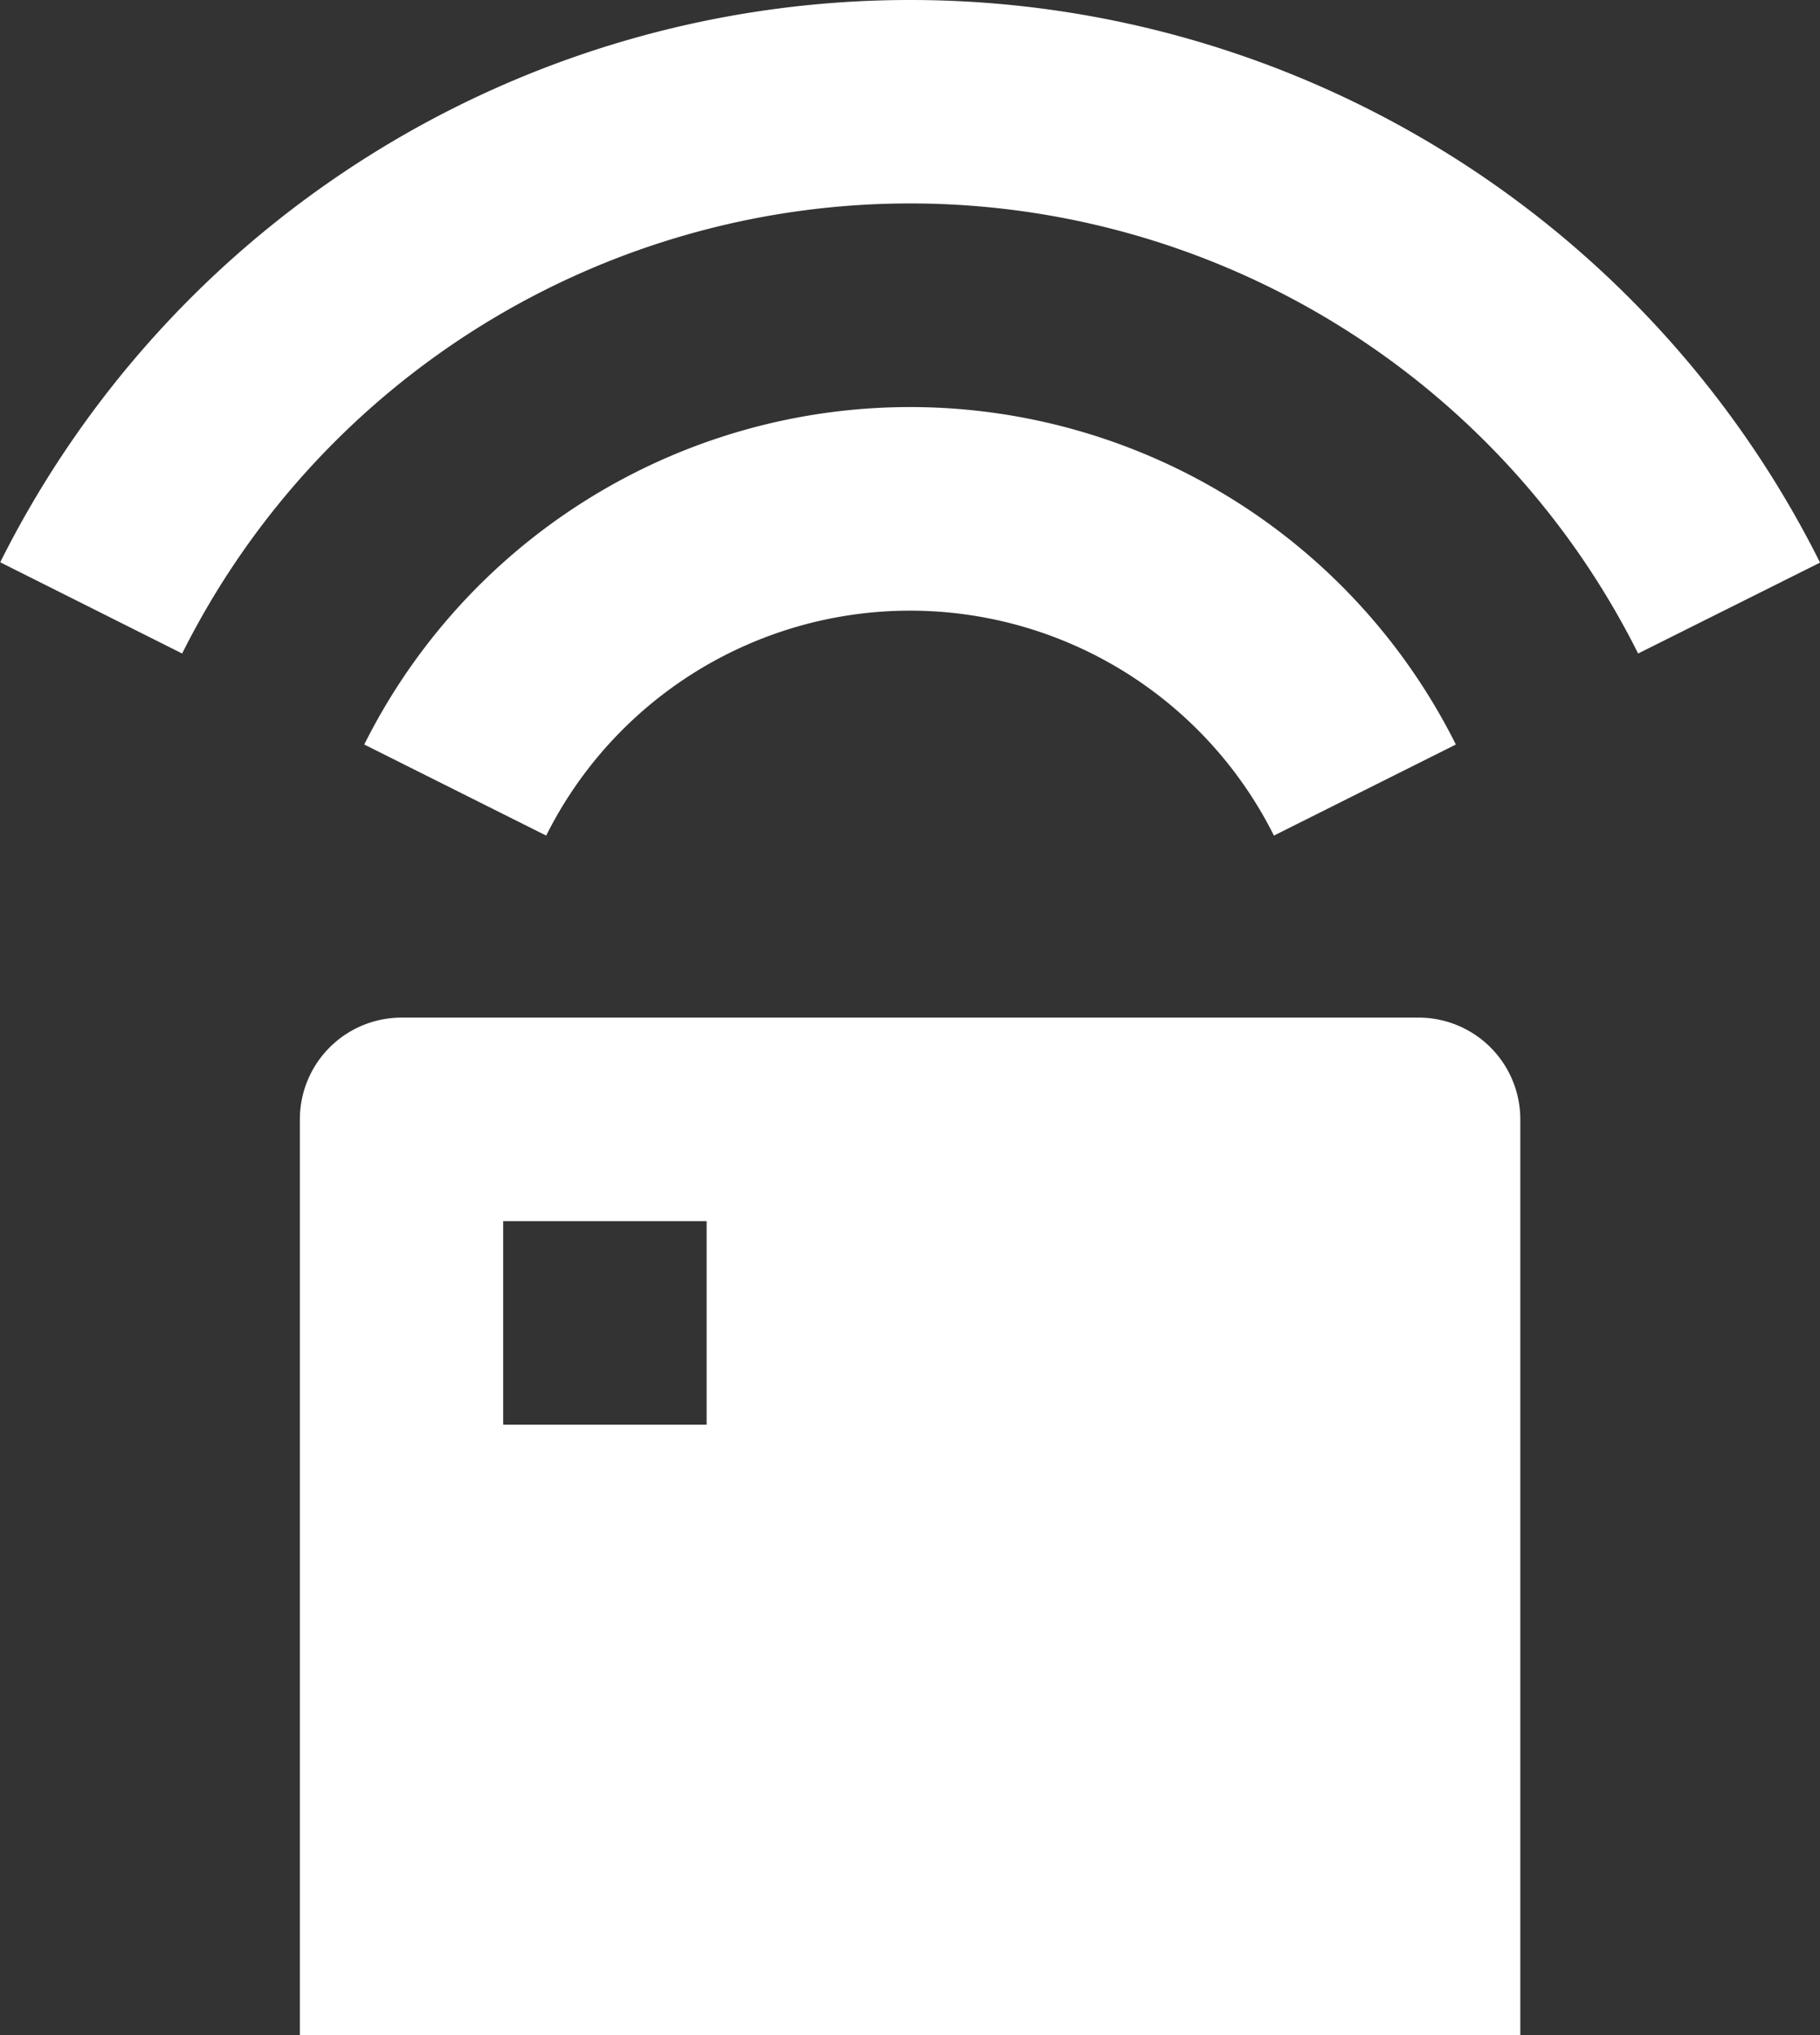 <svg xmlns="http://www.w3.org/2000/svg" width="33.012" height="36.897" viewBox="0 0 33.012 36.897">
  <rect x="0" y="0" width="33.012" height="36.897" fill="#333333" stroke="none"/>
  <path id="remote-control-fill" d="M155.992,103.782a1.845,1.845,0,0,1,1.845,1.845v16.6H135.7v-16.6a1.845,1.845,0,0,1,1.845-1.845Zm-12.914,3.69h-3.69v3.69h3.69Zm3.69-14.759a11.069,11.069,0,0,1,9.9,6.118l-3.3,1.651a7.38,7.38,0,0,0-13.2,0l-3.3-1.651A11.069,11.069,0,0,1,146.767,92.713Zm0-7.38a18.45,18.45,0,0,1,16.506,10.2l-3.3,1.648a14.764,14.764,0,0,0-26.409,0l-3.3-1.654A18.449,18.449,0,0,1,146.767,85.333Z" transform="translate(-130.261 -85.333)" fill="#fff"/>
</svg>
